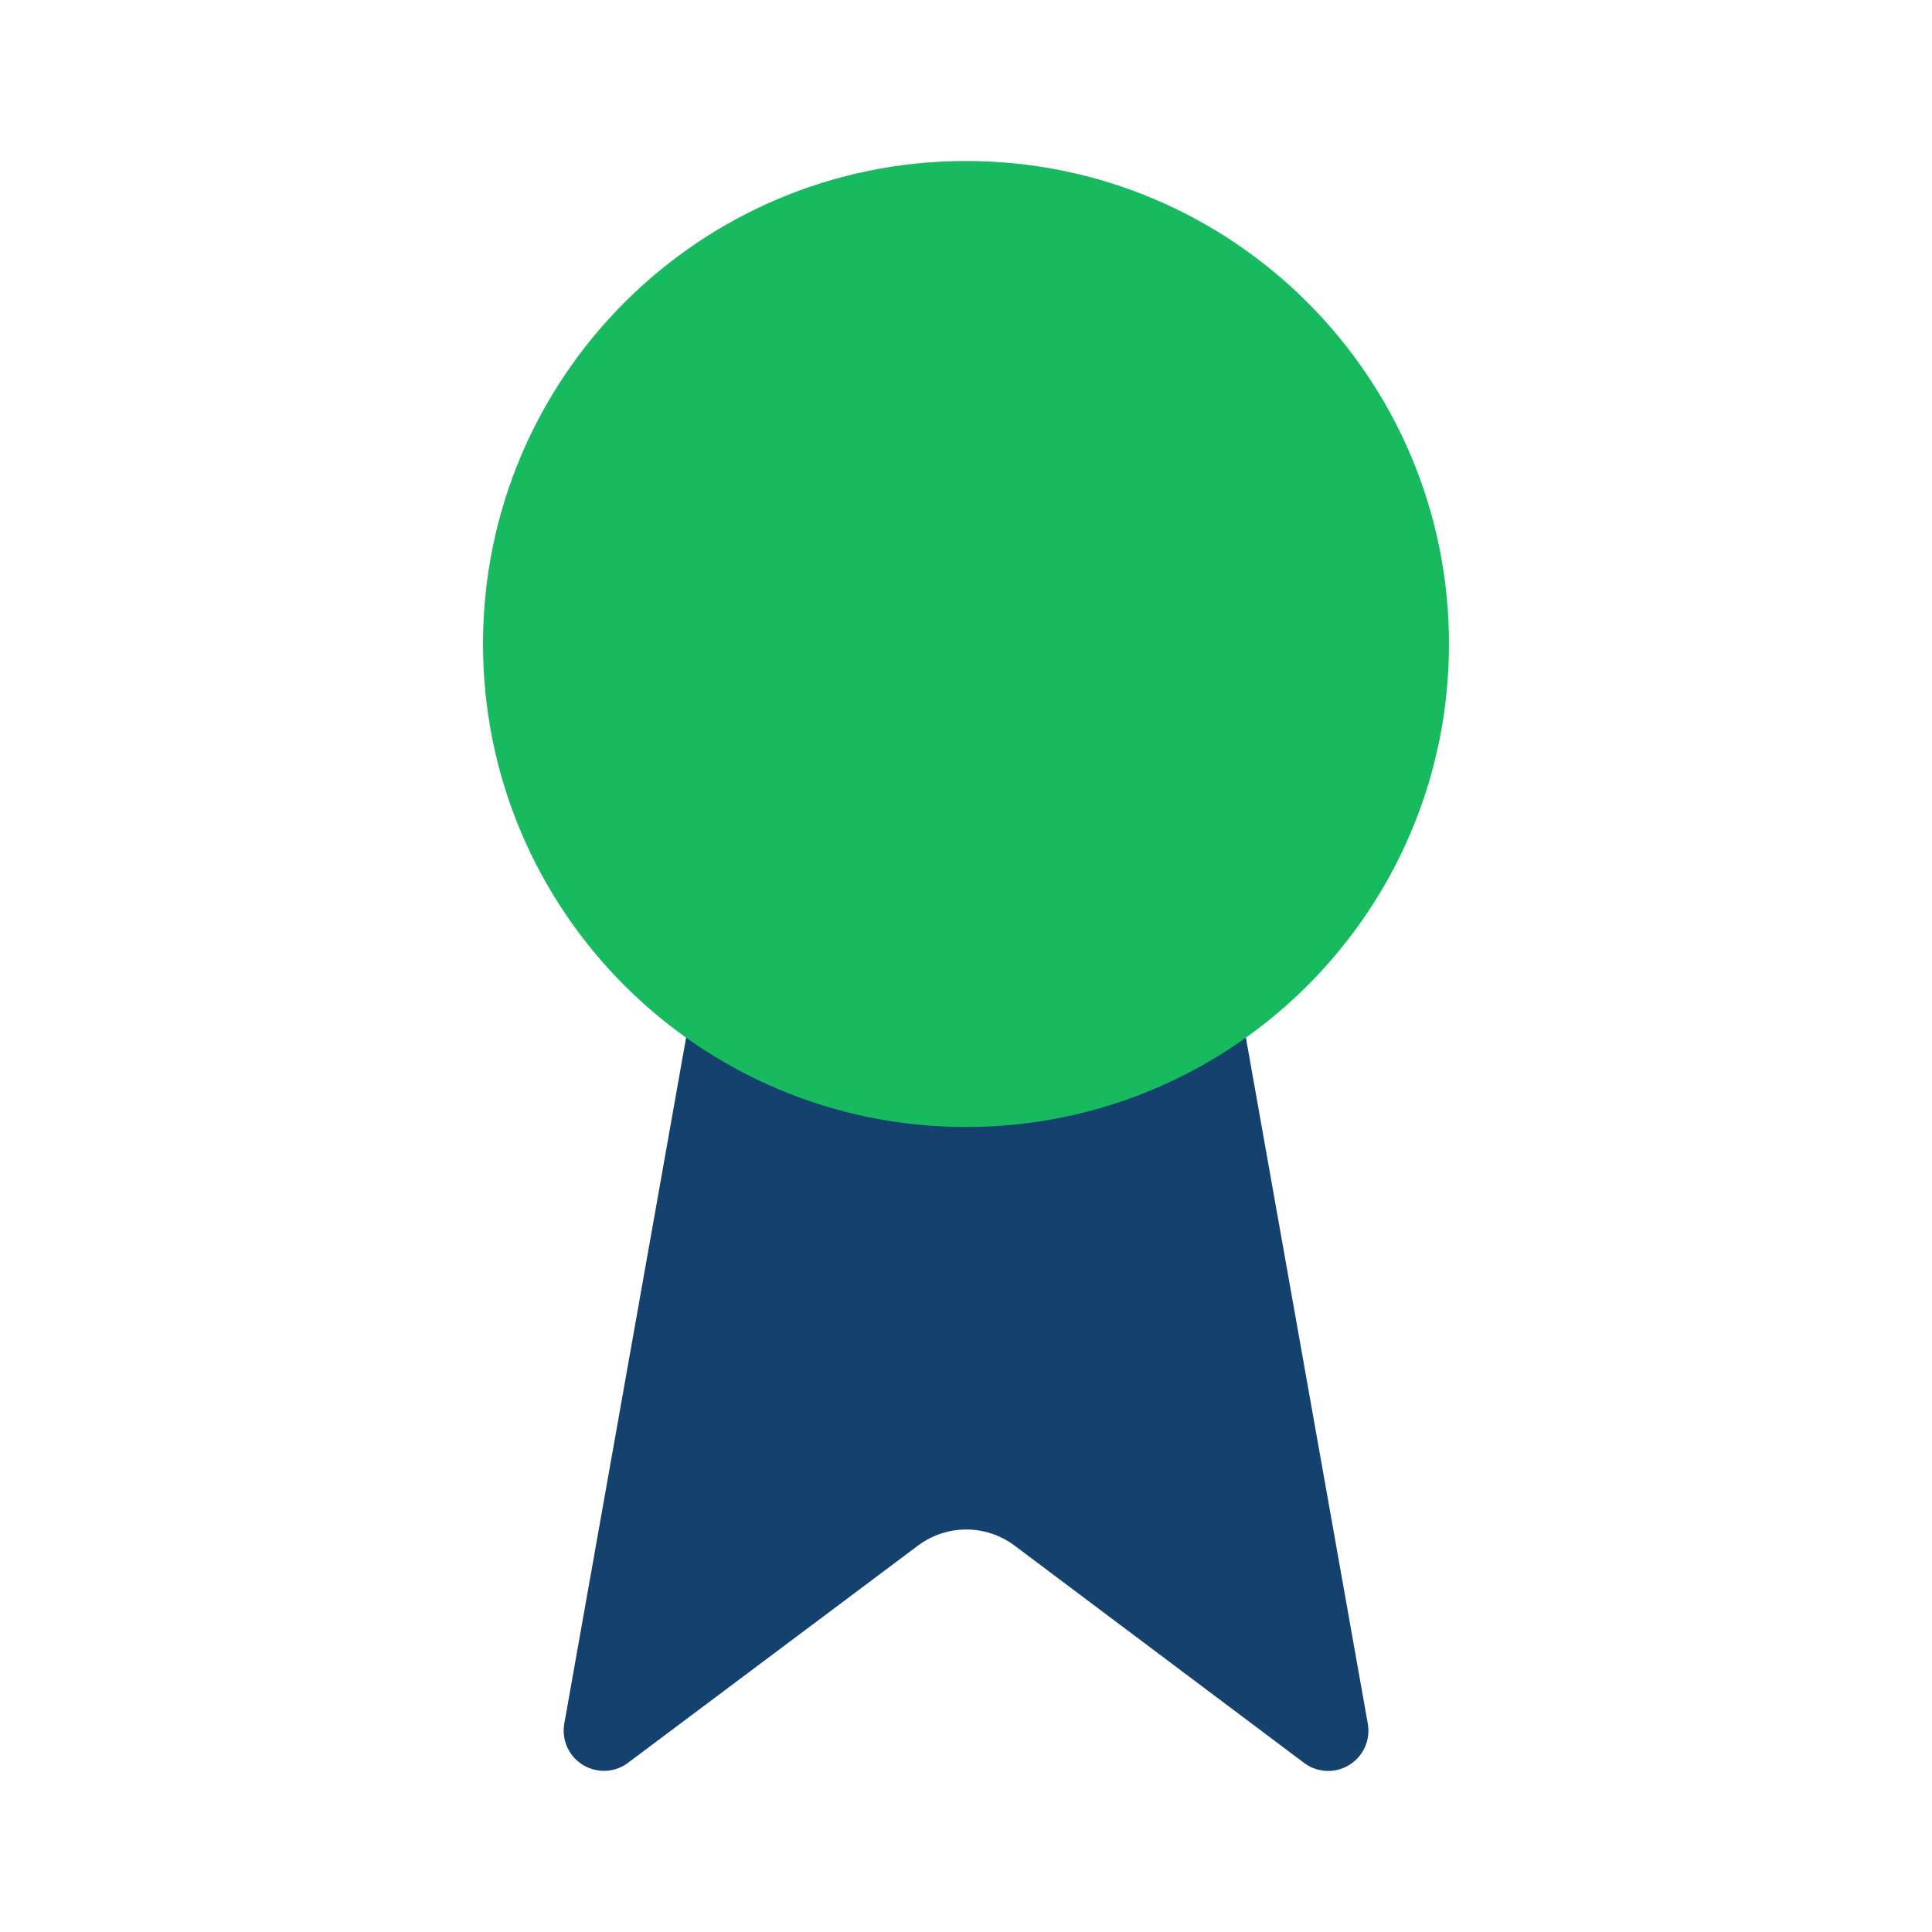 <svg xmlns="http://www.w3.org/2000/svg" width="72" height="72" viewBox="0 0 72 72" fill="none"><path d="M46.431 38.67L50.976 64.248C51.027 64.549 50.985 64.859 50.855 65.135C50.725 65.412 50.514 65.642 50.25 65.795C49.986 65.949 49.681 66.018 49.377 65.993C49.072 65.969 48.782 65.852 48.546 65.658L37.806 57.597C37.288 57.21 36.658 57 36.011 57C35.364 57 34.734 57.21 34.215 57.597L23.457 65.655C23.221 65.848 22.932 65.965 22.628 65.99C22.324 66.014 22.019 65.945 21.755 65.793C21.491 65.64 21.28 65.41 21.15 65.134C21.02 64.858 20.977 64.549 21.027 64.248L25.569 38.67" fill="#15416E"></path><path d="M36 42C45.941 42 54 33.941 54 24C54 14.059 45.941 6 36 6C26.059 6 18 14.059 18 24C18 33.941 26.059 42 36 42Z" fill="#18BA60"></path></svg>